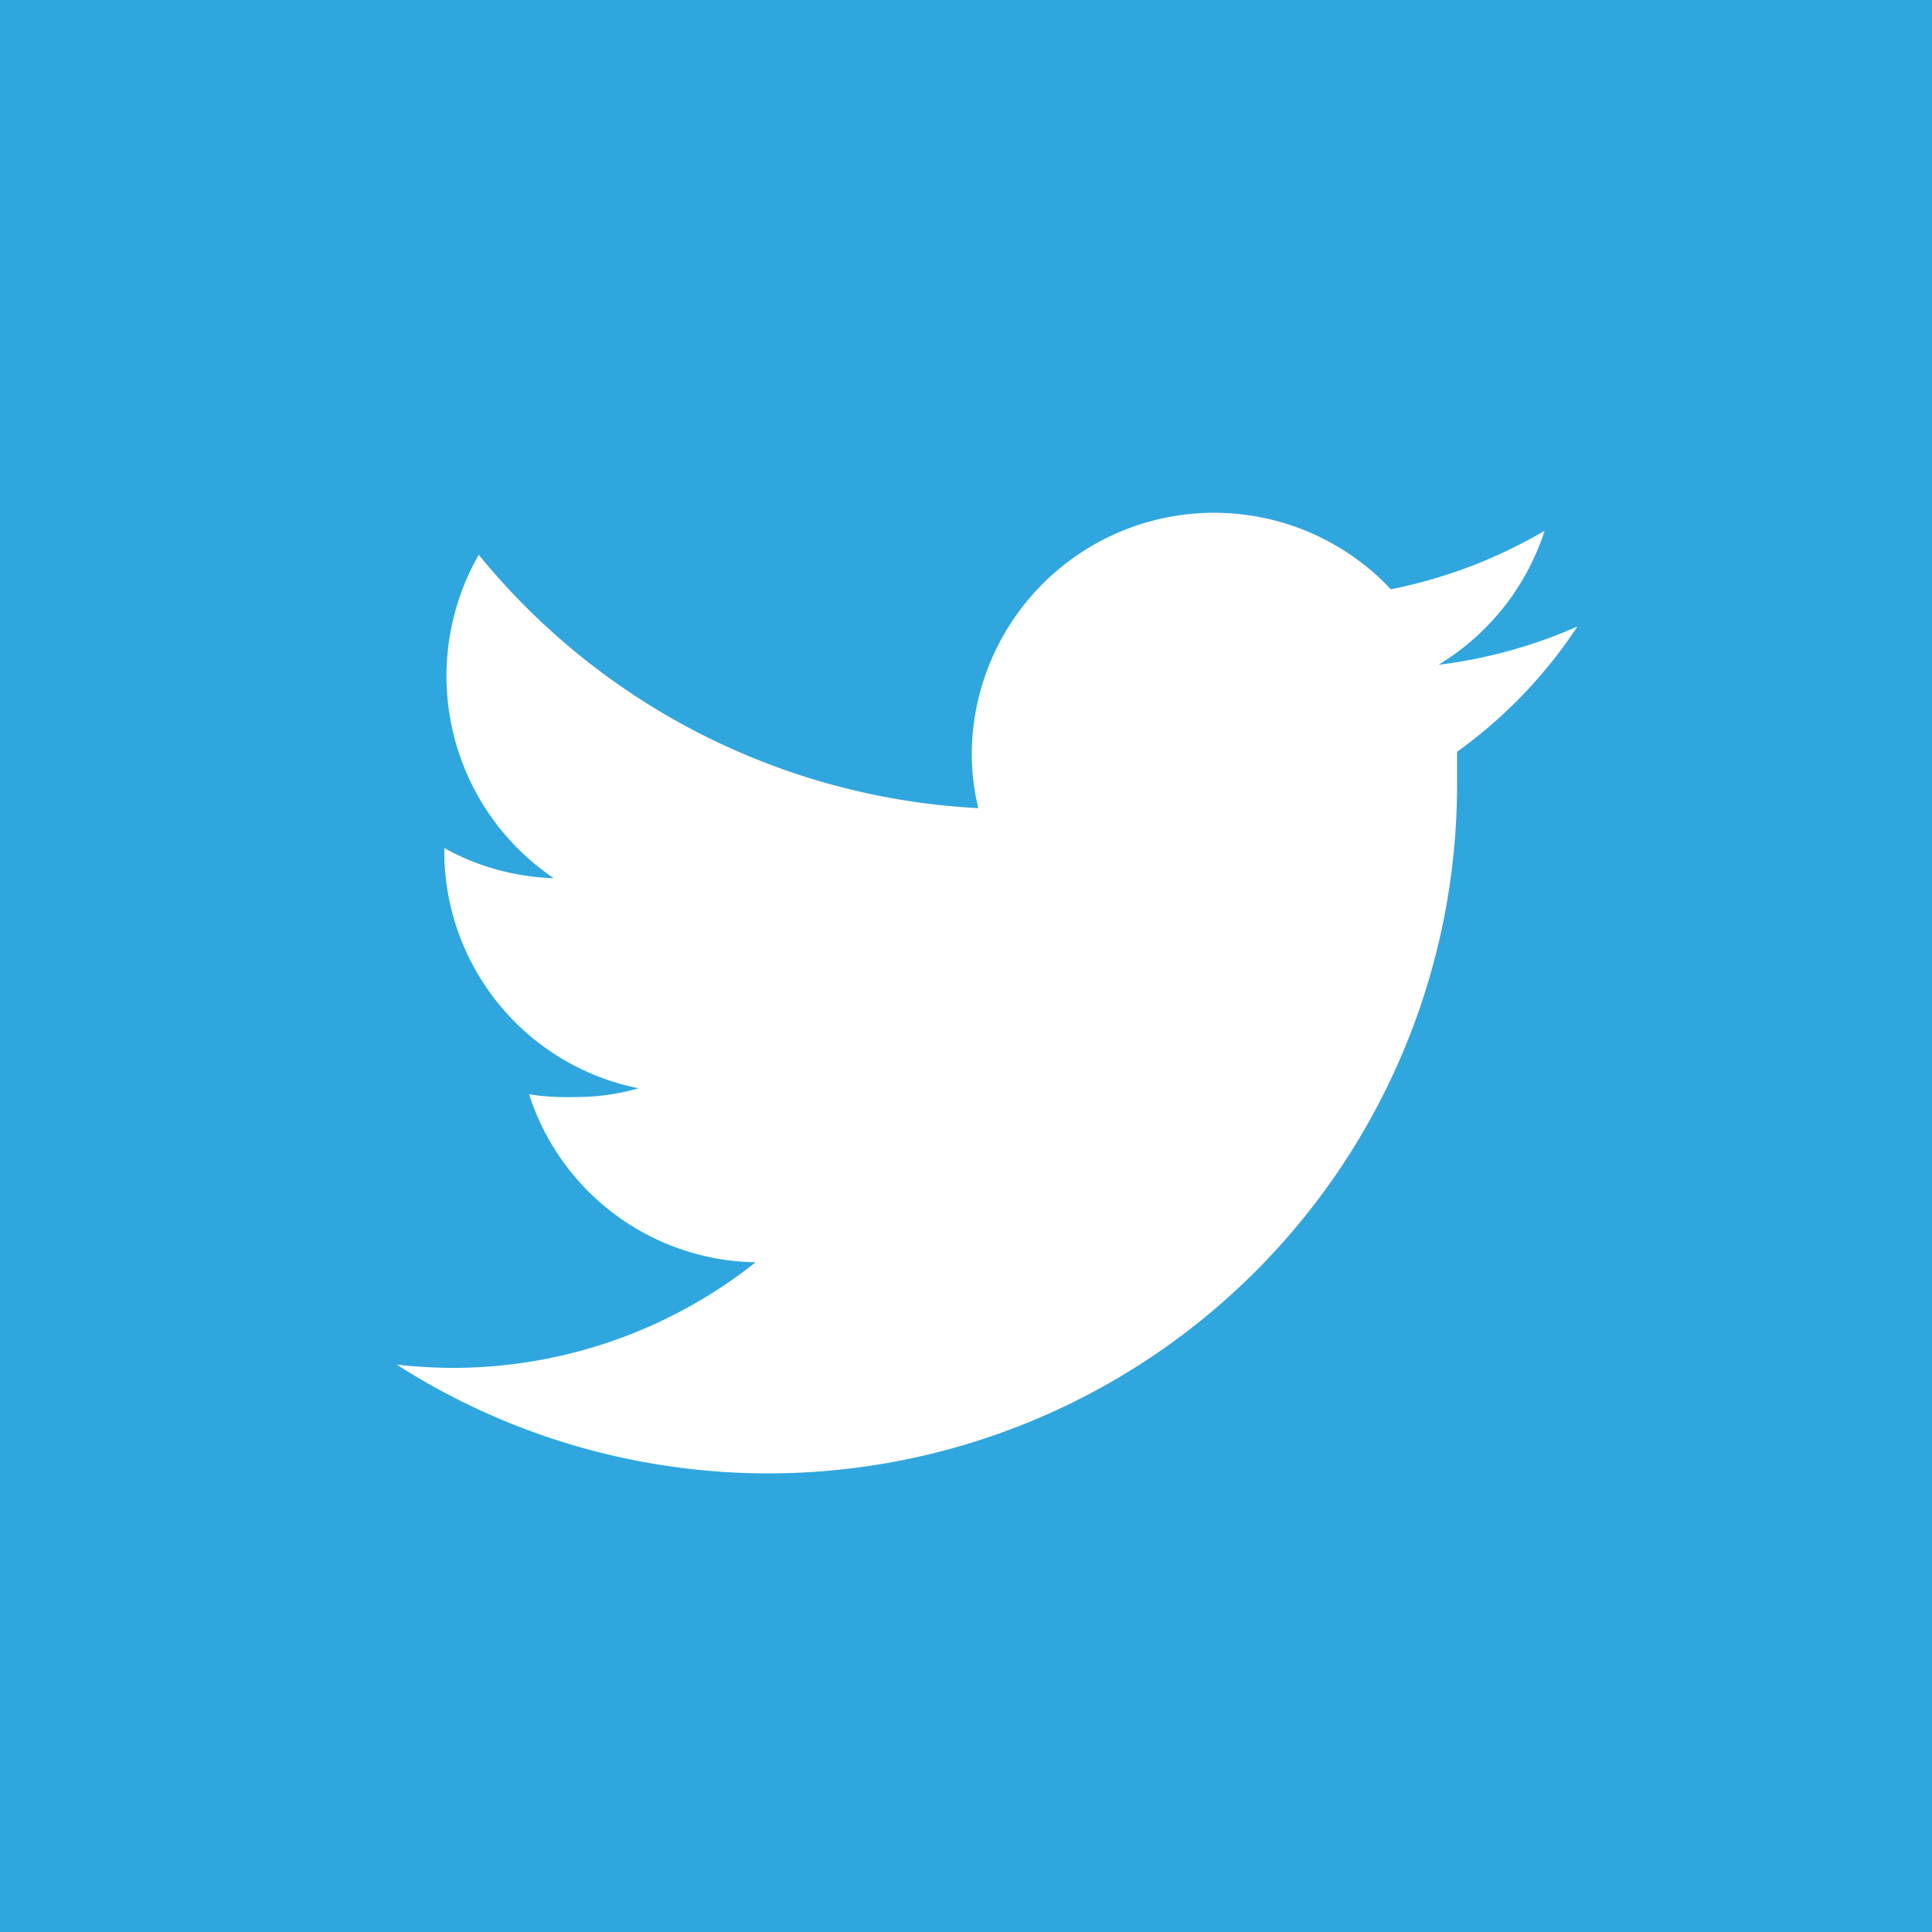 <svg xmlns="http://www.w3.org/2000/svg" viewBox="0 0 35.31 35.31"><defs><style>.cls-1{fill:#30a6df;}.cls-2{fill:#fff;}</style></defs><title>アセット 6</title><g id="レイヤー_2" data-name="レイヤー 2"><g id="デザイン"><rect class="cls-1" width="35.31" height="35.31"/><path class="cls-2" d="M28.83,11.45a9,9,0,0,1-2.54.7A4.47,4.47,0,0,0,28.23,9.7a9,9,0,0,1-2.81,1.07,4.43,4.43,0,0,0-7.66,3,4.23,4.23,0,0,0,.12,1,12.61,12.61,0,0,1-9.13-4.63,4.46,4.46,0,0,0,1.37,5.91,4.4,4.4,0,0,1-2-.55v.05a4.42,4.42,0,0,0,3.55,4.34,4.08,4.08,0,0,1-1.17.16A4.58,4.58,0,0,1,9.67,20a4.42,4.42,0,0,0,4.14,3.07A8.9,8.9,0,0,1,8.31,25a9.28,9.28,0,0,1-1.06-.06A12.59,12.59,0,0,0,26.63,14.31c0-.19,0-.38,0-.57A8.75,8.75,0,0,0,28.83,11.45Z"/></g></g></svg>
